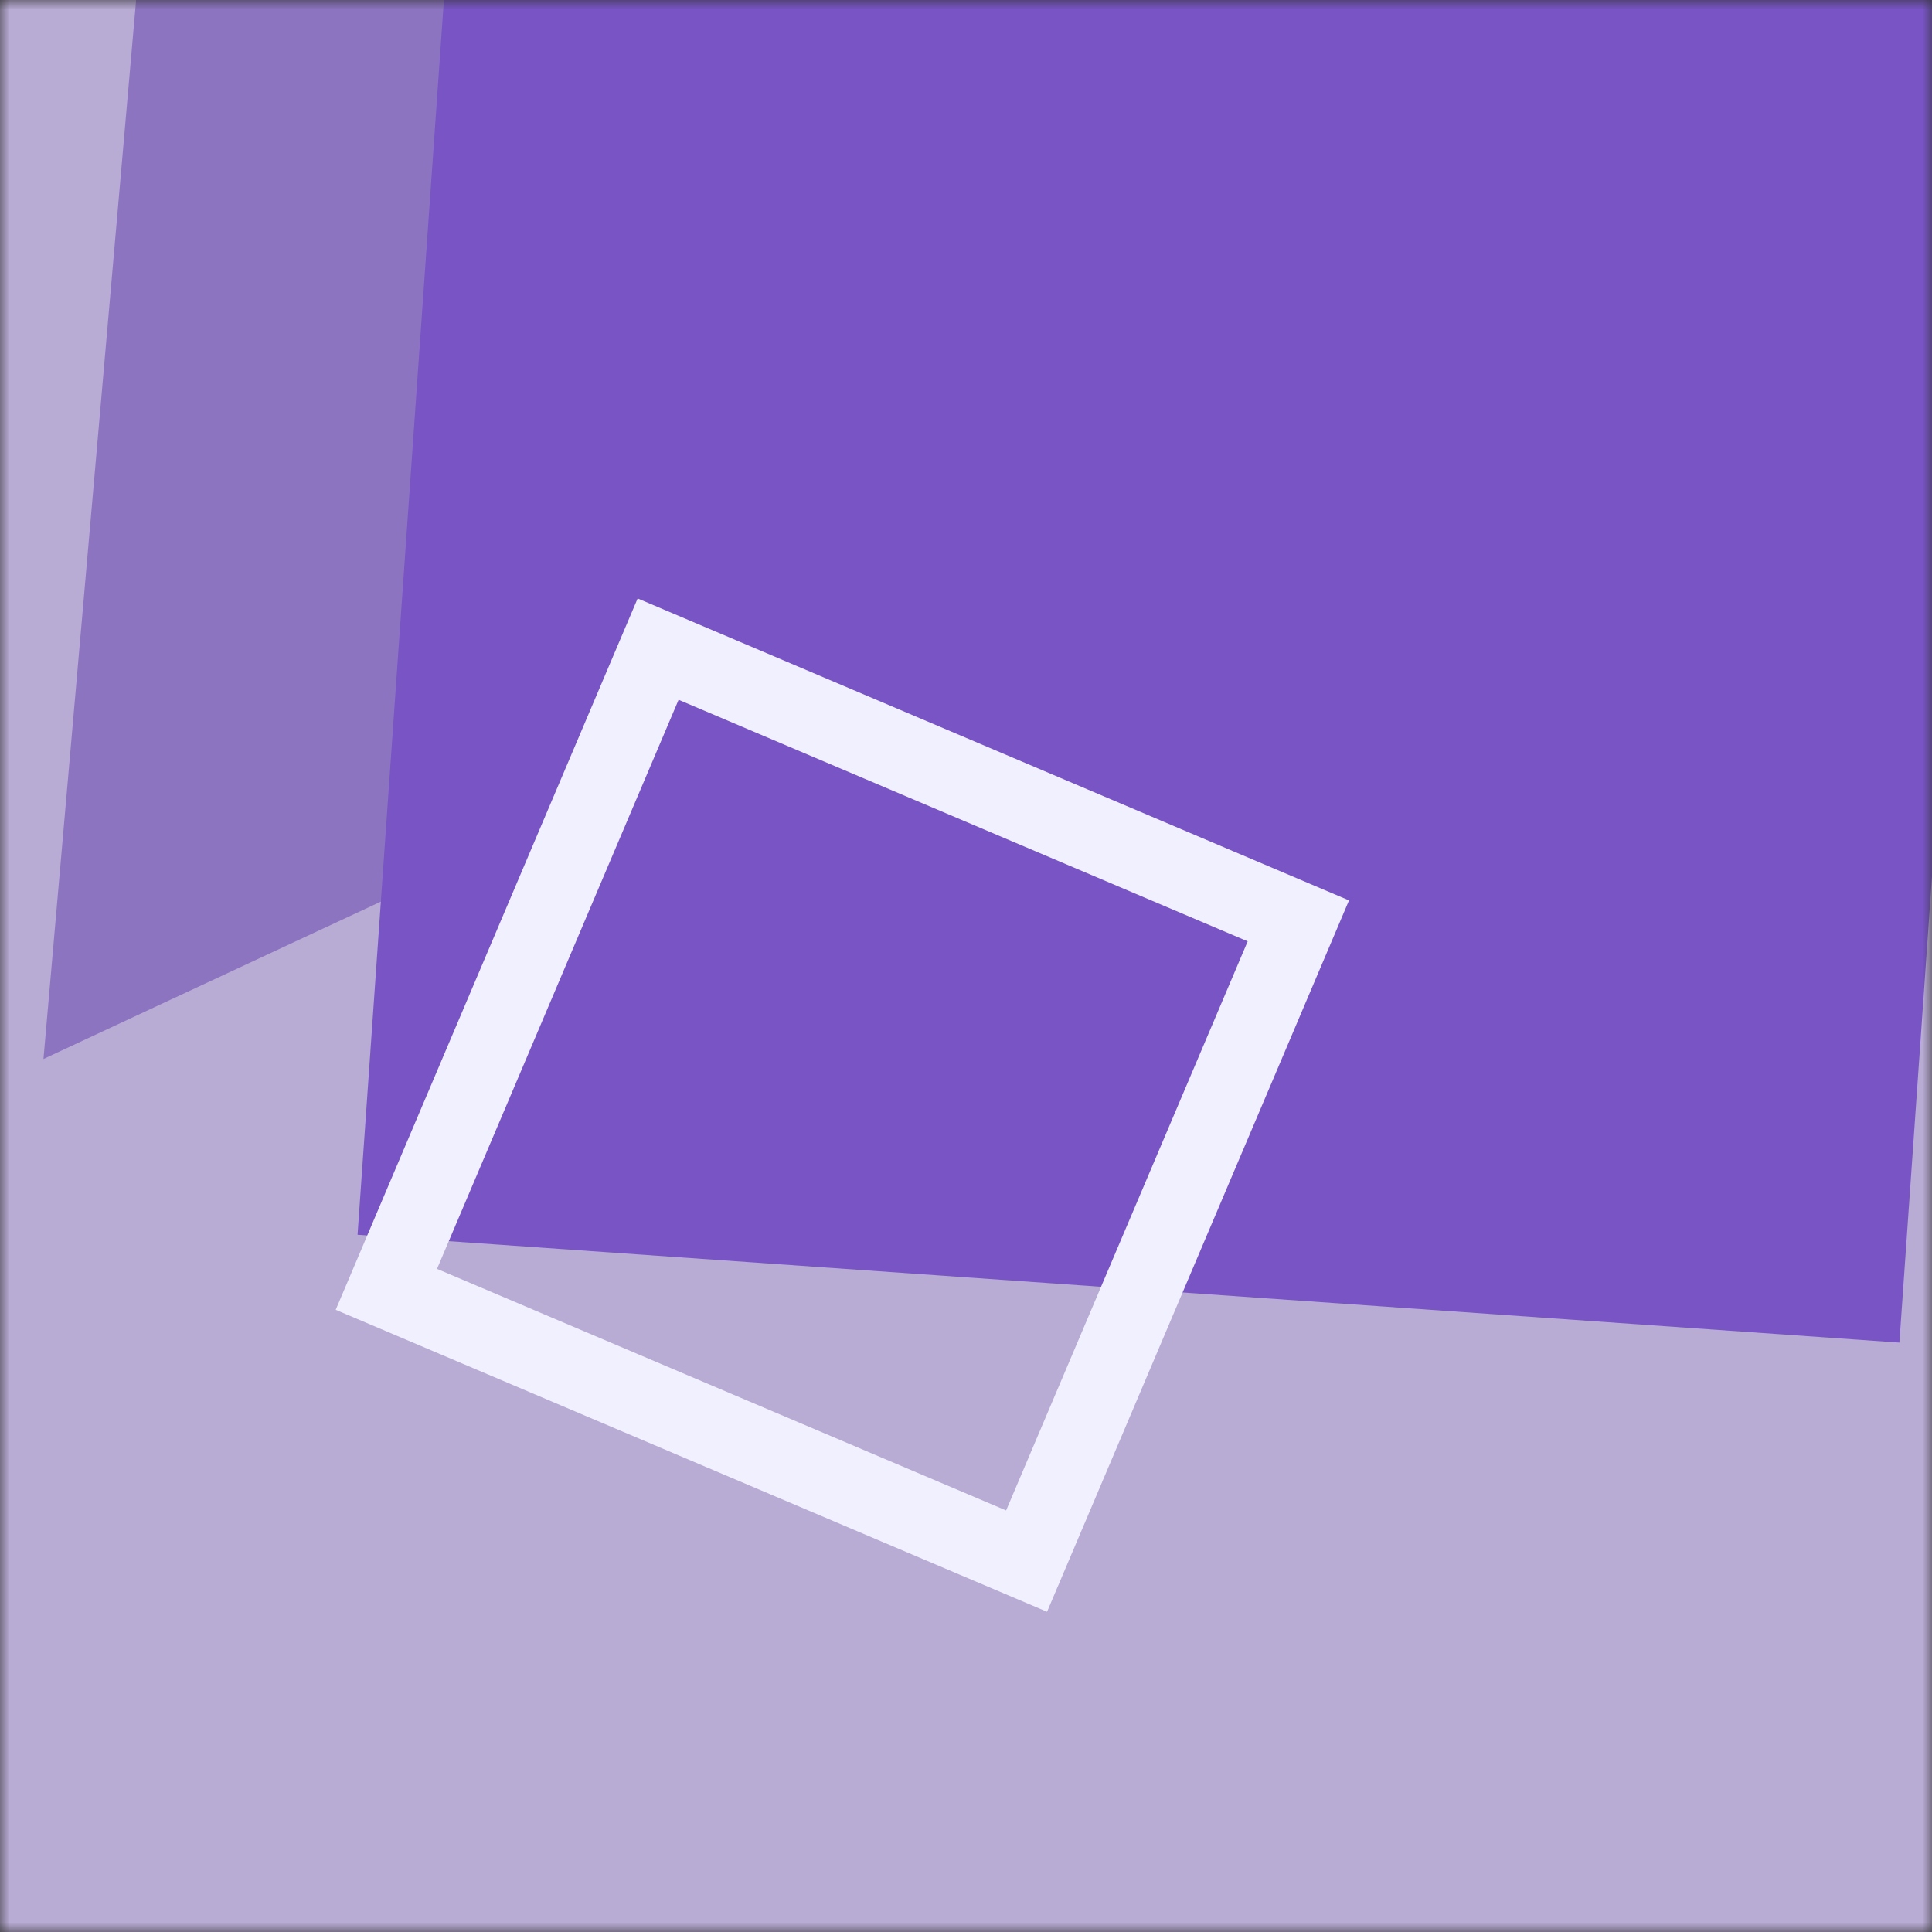 <svg xmlns="http://www.w3.org/2000/svg" viewBox="0 0 100 100" fill="none" shape-rendering="auto" width="64" height="64"><rect x="0" y="0" width="100" height="100" fill="#333333" stroke="none"/><mask id="viewboxMask"><rect width="100" height="100" rx="0" ry="0" x="0" y="0" fill="#fff" /></mask><g mask="url(#viewboxMask)"><rect fill="#b8abd4" width="100" height="100" x="0" y="0" /><g transform="matrix(1.2 0 0 1.2 -10 -10)"><g transform="translate(8, -42) rotate(95 50 50)"><path d="m50 7 50 86.6H0L50 7Z" fill="#8c74c1"/></g></g><g transform="matrix(.8 0 0 .8 10 10)"><g transform="translate(14, -29) rotate(4 50 50)"><path d="M0 0h100v100H0V0Z" fill="#7854c5"/></g></g><g transform="matrix(.4 0 0 .4 30 30)"><g transform="translate(-16, 18) rotate(-157 50 50)"><path fill-rule="evenodd" clip-rule="evenodd" d="M90 10H10v80h80V10ZM0 0v100h100V0H0Z" fill="#f0f0ff"/></g></g></g></svg>
